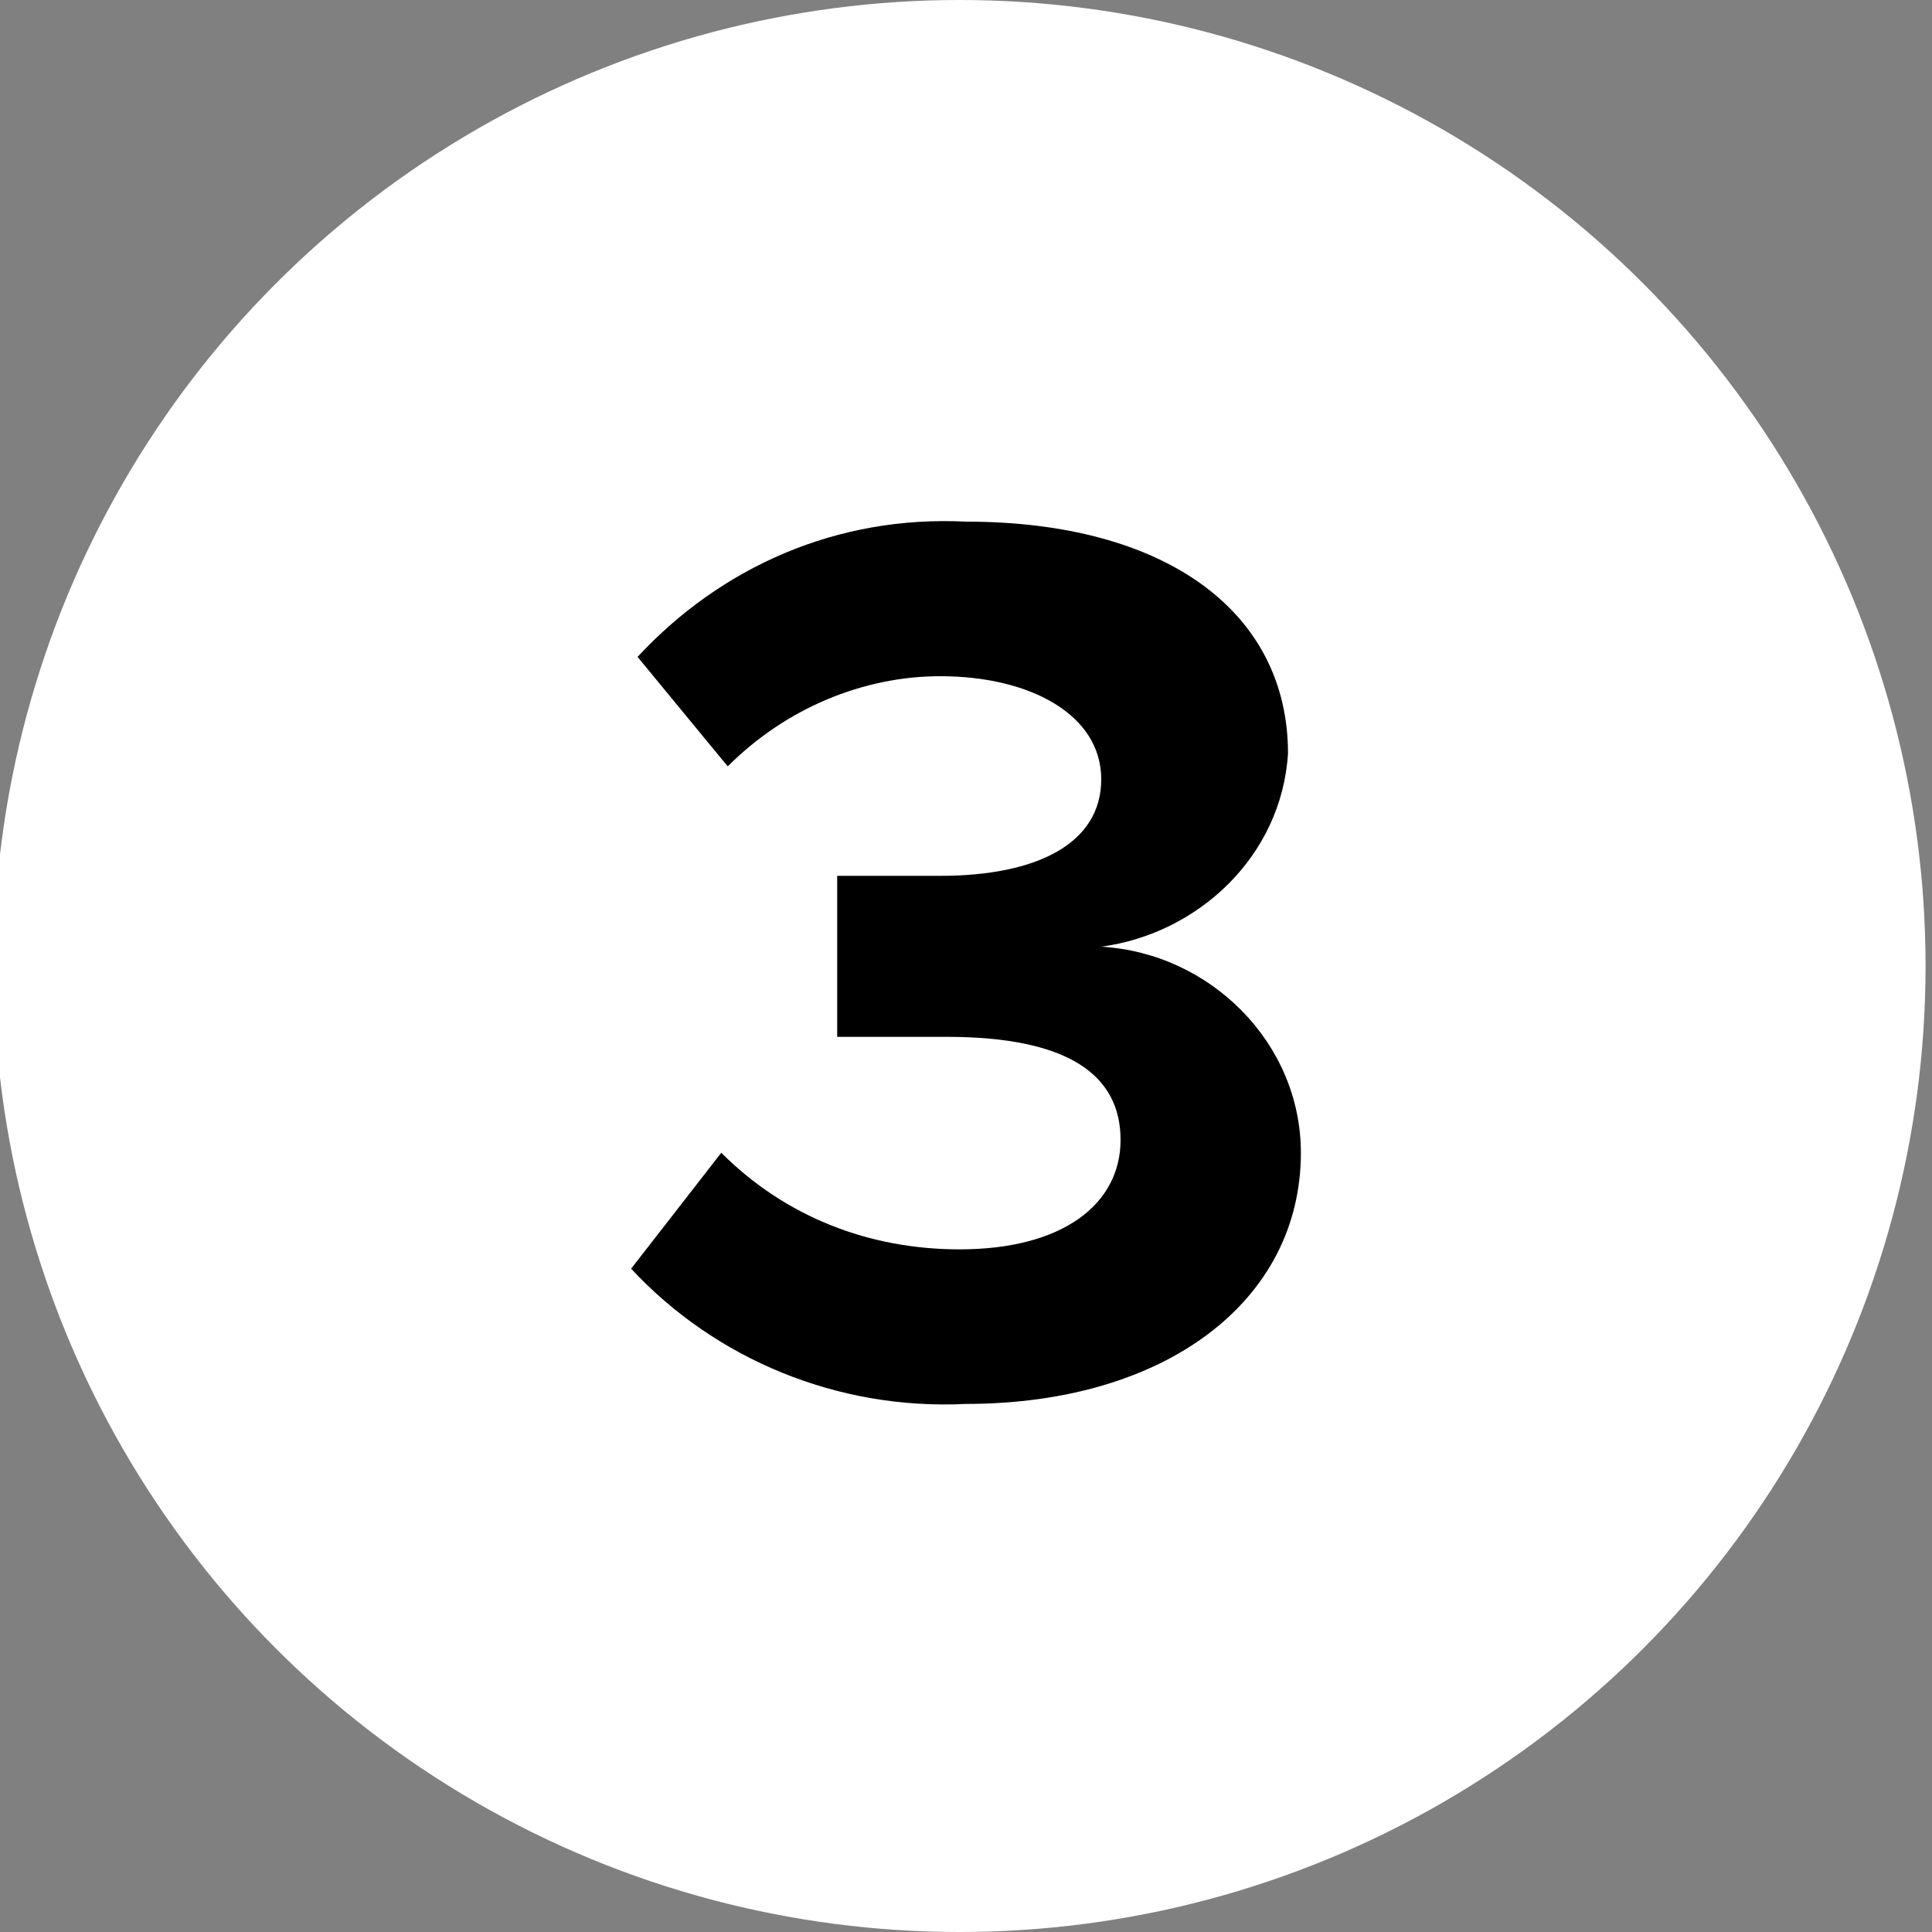 <svg xmlns="http://www.w3.org/2000/svg" viewBox="0 0 30 30"><rect x="0" y="0" width="30" height="30" fill="#808080" stroke="none"/><circle cx="14.9" cy="15" r="15" fill="#fff"/><path d="M11.2 17.9c1 1 2.3 1.5 3.7 1.5 1.6 0 2.5-.7 2.5-1.7s-.8-1.6-2.7-1.6H13v-2.5h1.6c1.5 0 2.5-.5 2.5-1.5s-1.1-1.6-2.5-1.6c-1.2 0-2.4.5-3.3 1.4l-1.4-1.7C11.2 8.8 13 8 15 8.1c3.1 0 5 1.4 5 3.6-.1 1.6-1.4 2.8-2.9 3 1.7.1 3.1 1.5 3.1 3.2 0 2.3-2.1 3.9-5.2 3.9-2 .1-3.9-.7-5.2-2.1l1.4-1.8z"/></svg>